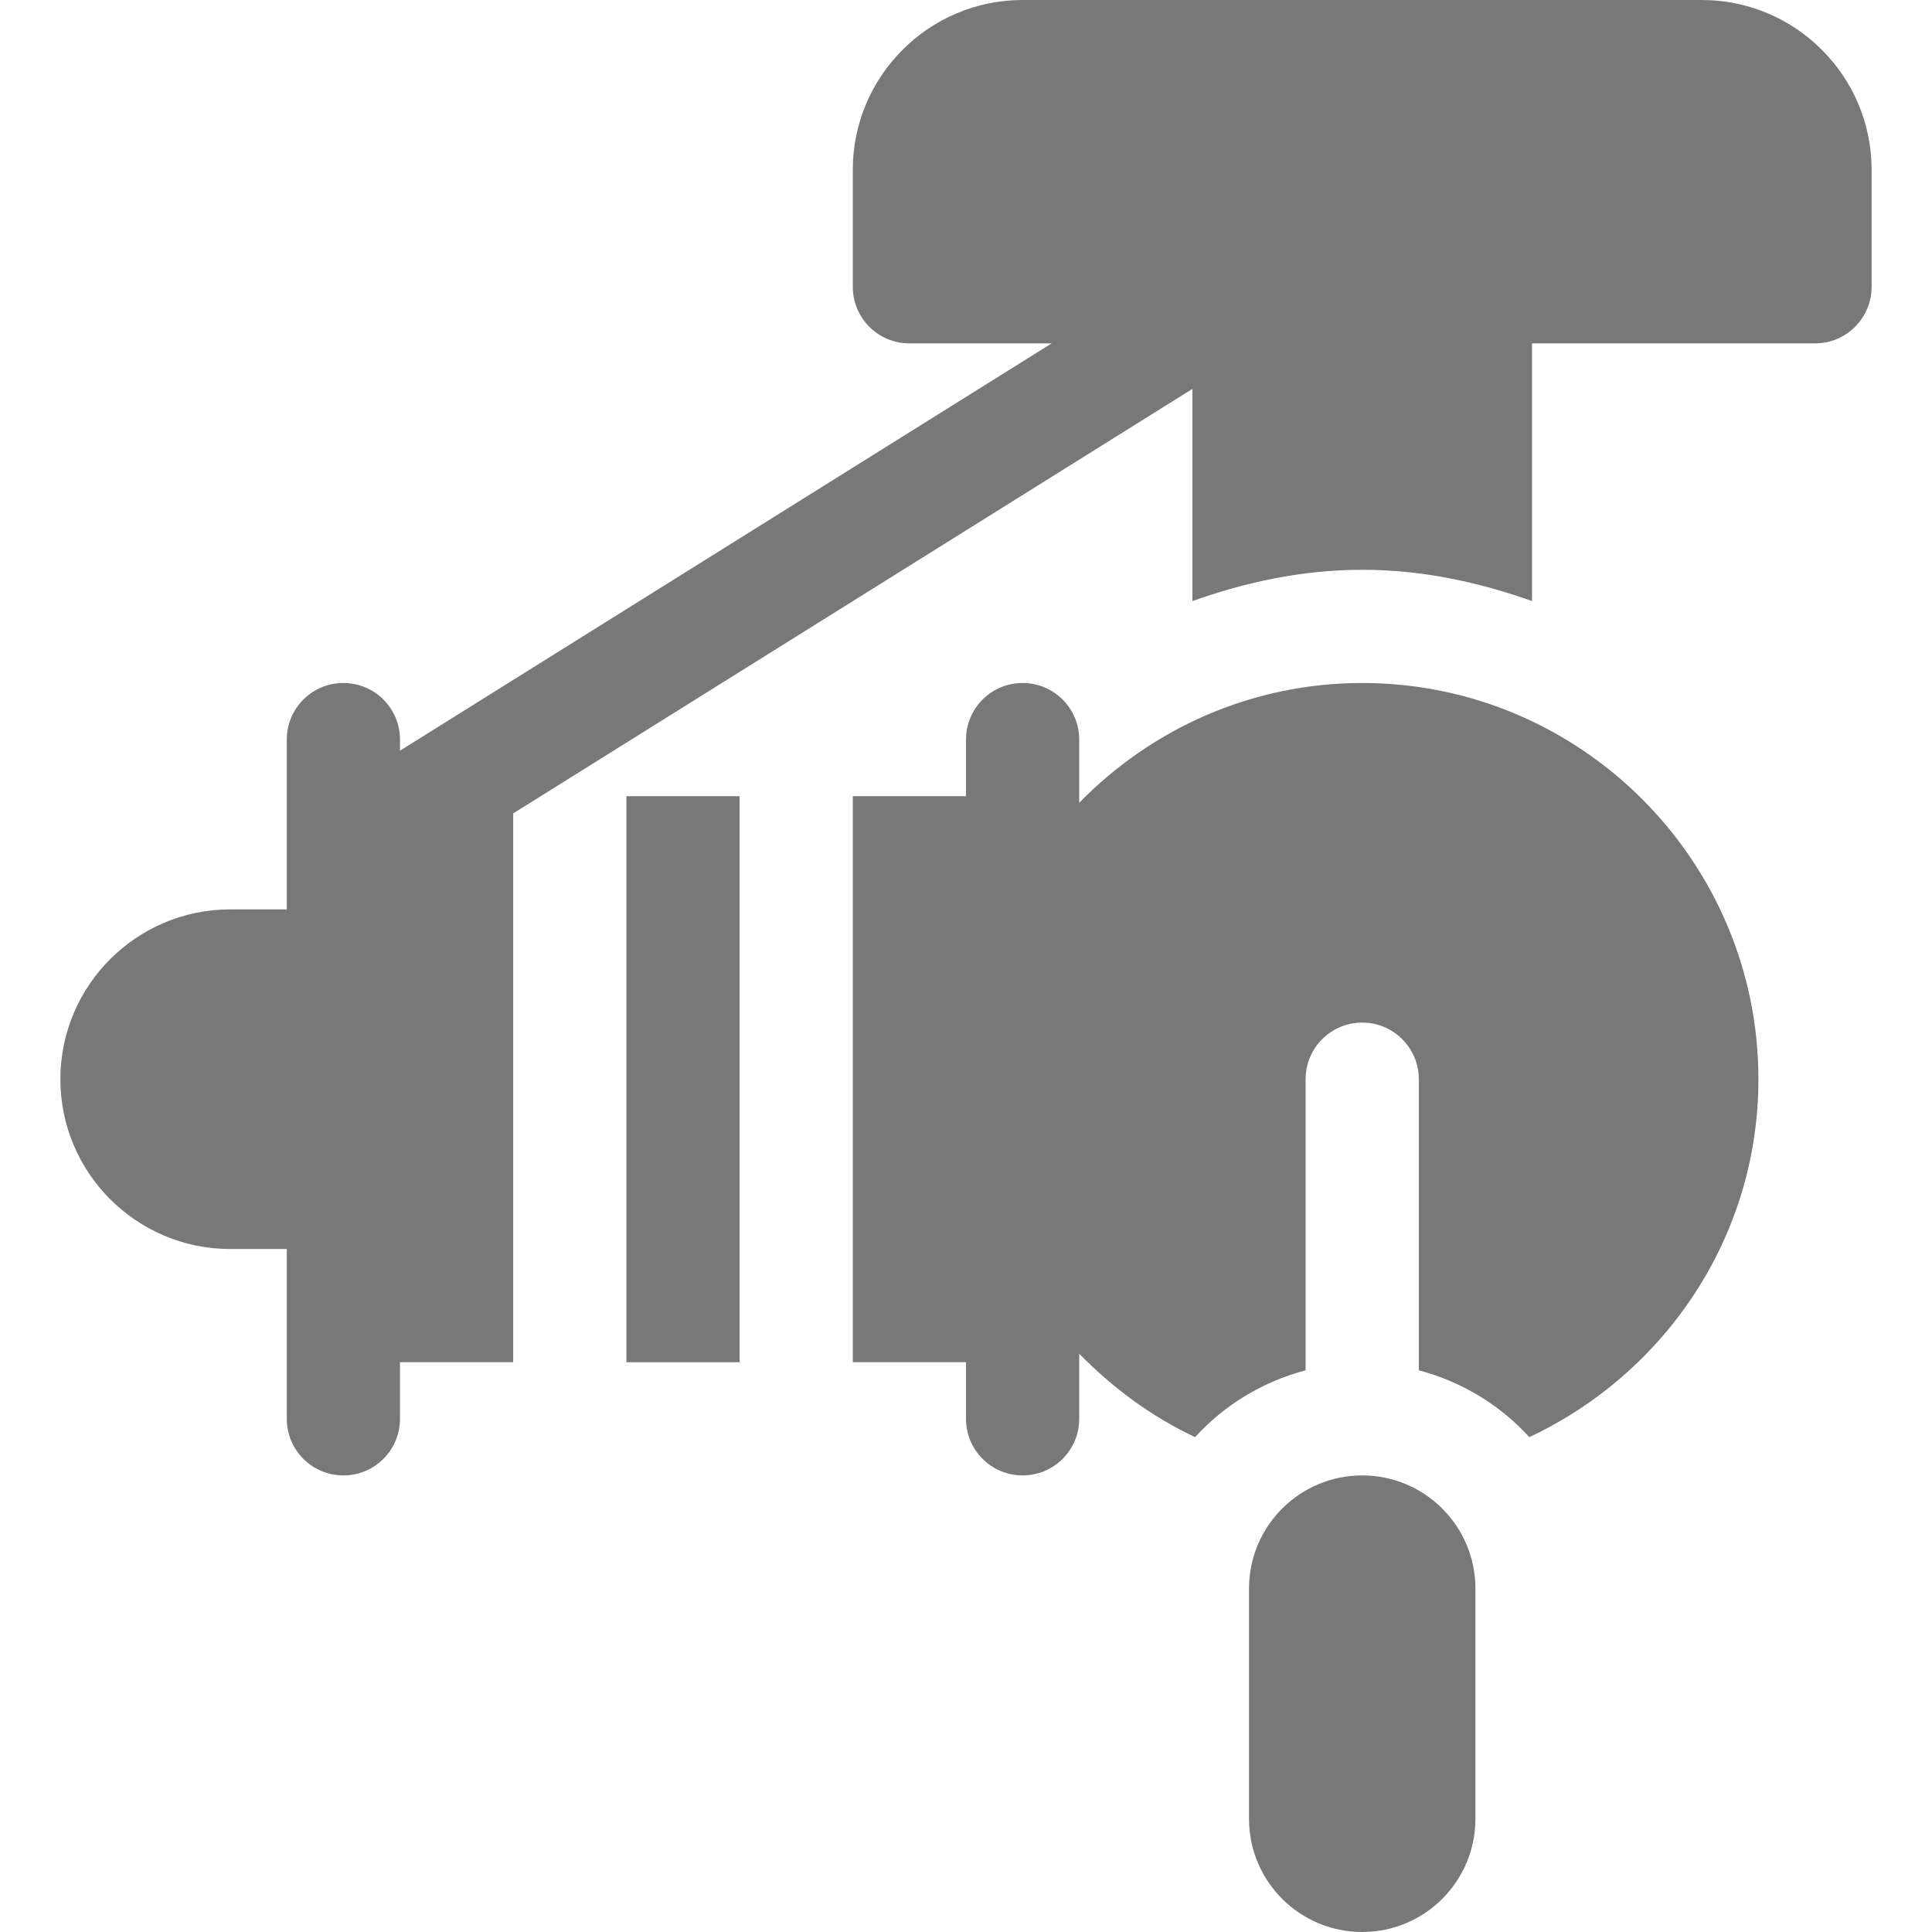 <?xml version="1.0"?>
<svg xmlns="http://www.w3.org/2000/svg" xmlns:xlink="http://www.w3.org/1999/xlink" xmlns:svgjs="http://svgjs.com/svgjs" version="1.1" width="512" height="512" x="0" y="0" viewBox="0 0 512 512" style="enable-background:new 0 0 512 512" xml:space="preserve" class=""><g><path xmlns="http://www.w3.org/2000/svg" d="m466 286c0-57.891-47.109-105-105-105-29.392 0-55.92 12.217-75 31.749v-16.749c0-8.291-6.709-15-15-15s-15 6.709-15 15v15h-30v150h30v15c0 8.291 6.709 15 15 15s15-6.709 15-15v-17.26c8.842 9.042 19.129 16.679 30.72 22.117 7.727-8.516 17.867-14.691 29.28-17.715v-77.142c0-8.291 6.709-15 15-15s15 6.709 15 15v77.142c11.413 3.025 21.553 9.199 29.28 17.715 35.744-16.768 60.72-52.84 60.72-94.857z" fill="#787878" data-original="#000000" style="" class=""/><path xmlns="http://www.w3.org/2000/svg" d="m61 331h15v45c0 8.291 6.709 15 15 15s15-6.709 15-15v-15h30v-145.439l180-112.5v56.232c14.145-5.043 29.145-8.293 45-8.293s30.855 3.25 45 8.293v-68.293h75c8.291 0 15-6.709 15-15v-31c0-24.814-20.186-45-45-45h-180c-24.814 0-45 20.186-45 45v31c0 8.291 6.709 15 15 15h37.701l-172.701 107.939v-2.939c0-8.291-6.709-15-15-15s-15 6.709-15 15v45h-15c-24.814 0-45 20.186-45 45s20.186 45 45 45z" fill="#787878" data-original="#000000" style="" class=""/><path xmlns="http://www.w3.org/2000/svg" d="m166 211h30v150h-30z" fill="#787878" data-original="#000000" style="" class=""/><path xmlns="http://www.w3.org/2000/svg" d="m361 391c-16.569 0-30 13.431-30 30v61c0 16.567 13.431 30 30 30s30-13.433 30-30v-61c0-16.569-13.431-30-30-30z" fill="#787878" data-original="#000000" style="" class=""/></g></svg>
